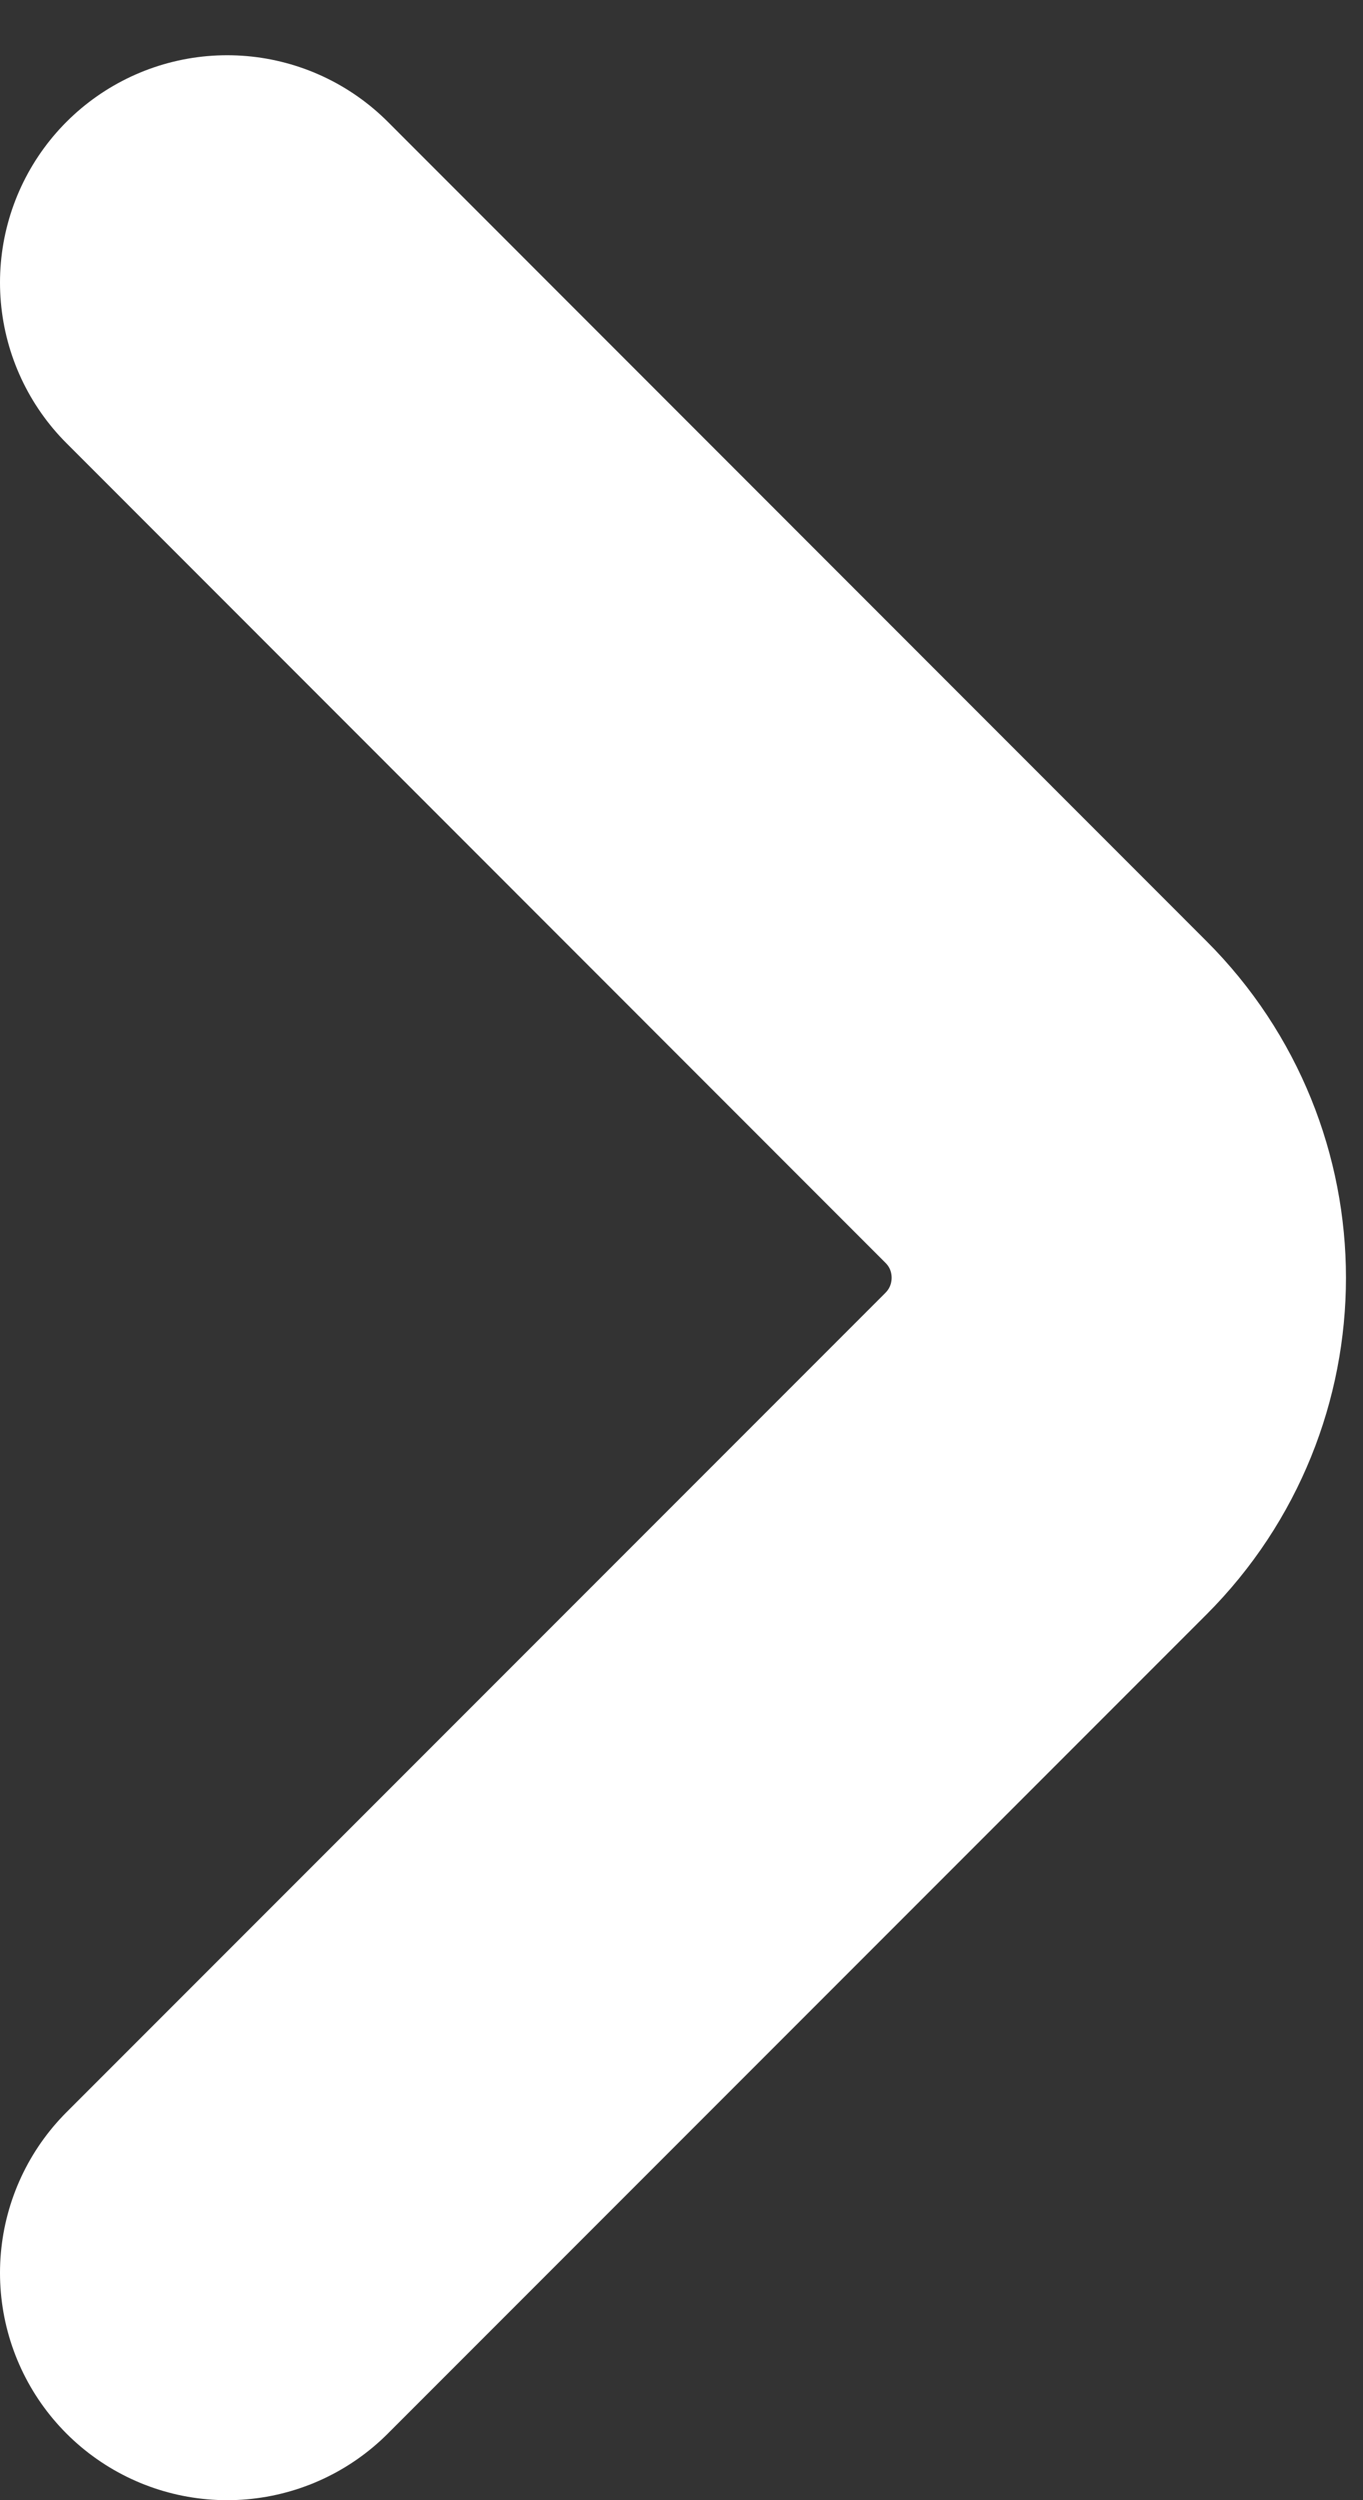 <svg xmlns="http://www.w3.org/2000/svg" width="6" height="11" viewBox="0 0 6 11" fill="none"><rect x="0" y="0" width="6" height="11" fill="#333333" stroke="none"/><path d="M1 1.243L4.604 4.848C5.032 5.275 5.032 5.968 4.604 6.396L1 10" stroke="white" stroke-width="2" stroke-linecap="round"></path></svg>